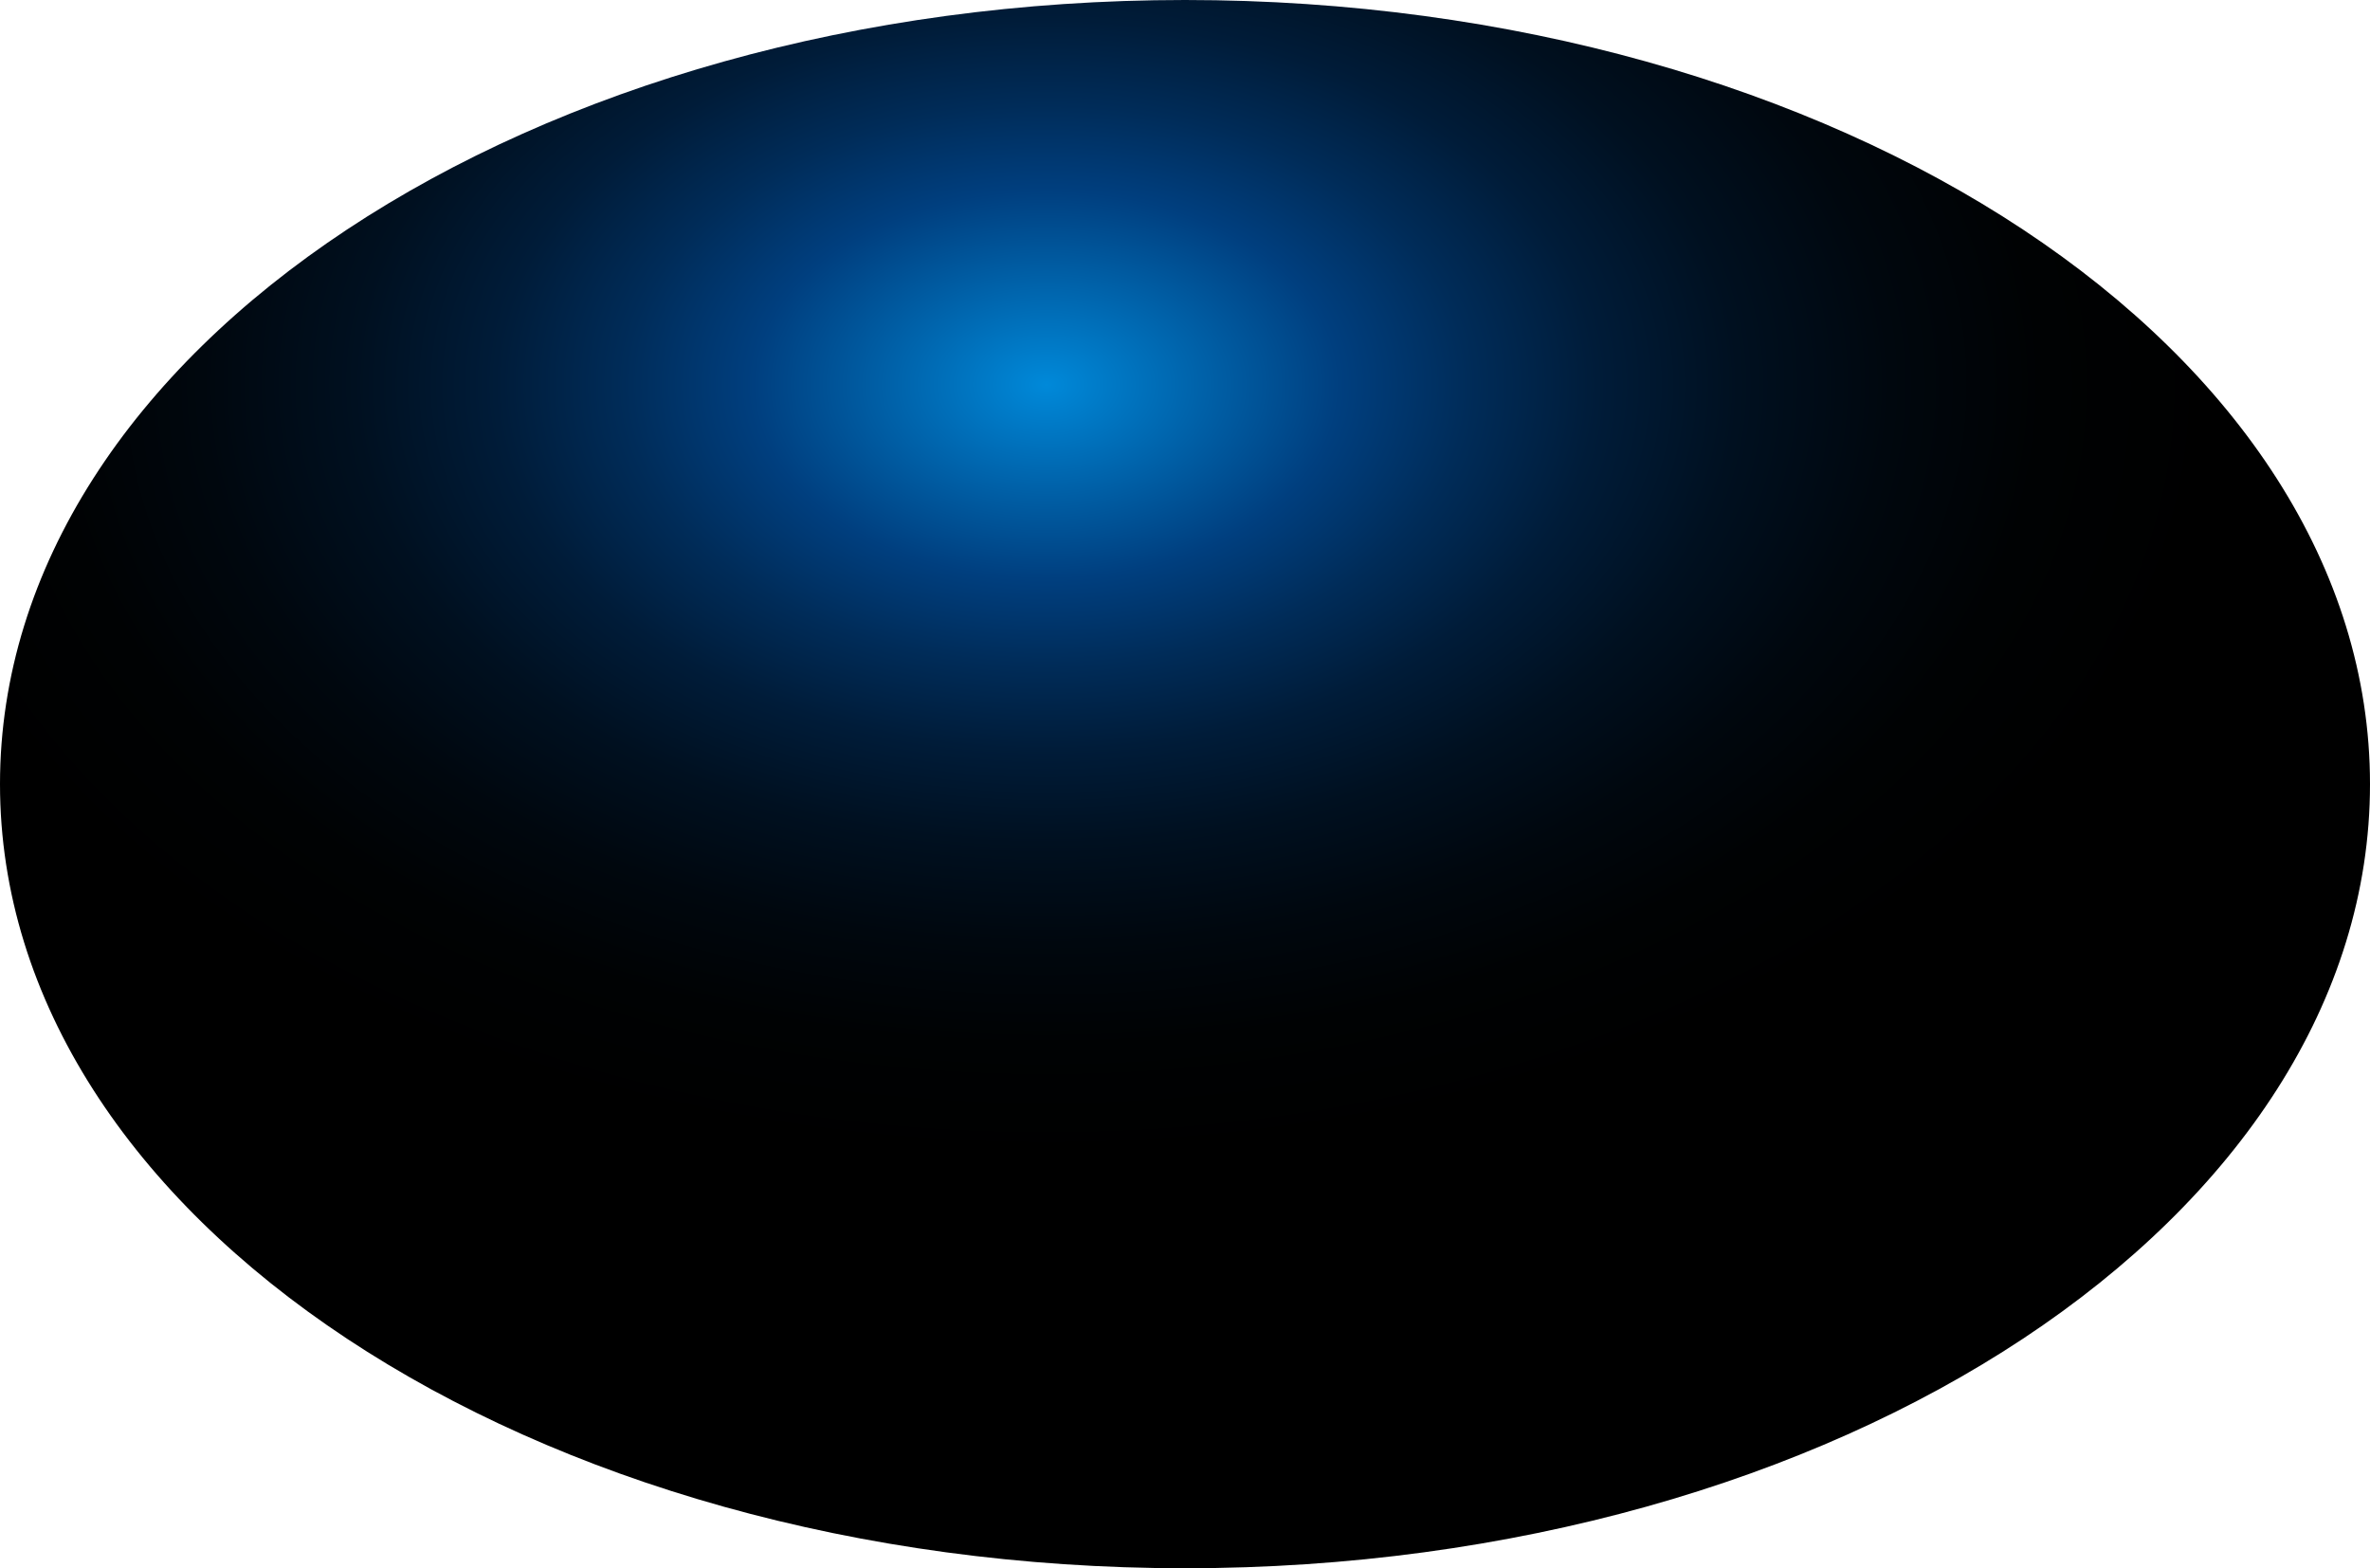 <?xml version="1.0" encoding="utf-8"?>
<svg xmlns="http://www.w3.org/2000/svg" fill="none" height="100%" overflow="visible" preserveAspectRatio="none" style="display: block;" viewBox="0 0 132.641 87.769" width="100%">
<path d="M66.321 0C102.954 0 132.641 19.626 132.641 43.885C132.641 68.144 102.954 87.769 66.321 87.769C29.687 87.769 0 68.144 0 43.885C0 19.626 29.687 0 66.321 0Z" fill="url(#paint0_radial_0_553)" id="Vector" style="mix-blend-mode:screen"/>
<defs>
<radialGradient cx="0" cy="0" gradientTransform="translate(58.487 21.506) rotate(-90) scale(43.519 66.214)" gradientUnits="userSpaceOnUse" id="paint0_radial_0_553" r="1">
<stop stop-color="#0089D9"/>
<stop offset="0.25" stop-color="#003F7F"/>
<stop offset="0.36" stop-color="#002C59"/>
<stop offset="0.47" stop-color="#001C39"/>
<stop offset="0.59" stop-color="#001020"/>
<stop offset="0.72" stop-color="#00070E"/>
<stop offset="0.85" stop-color="#000203"/>
<stop offset="1"/>
</radialGradient>
</defs>
</svg>